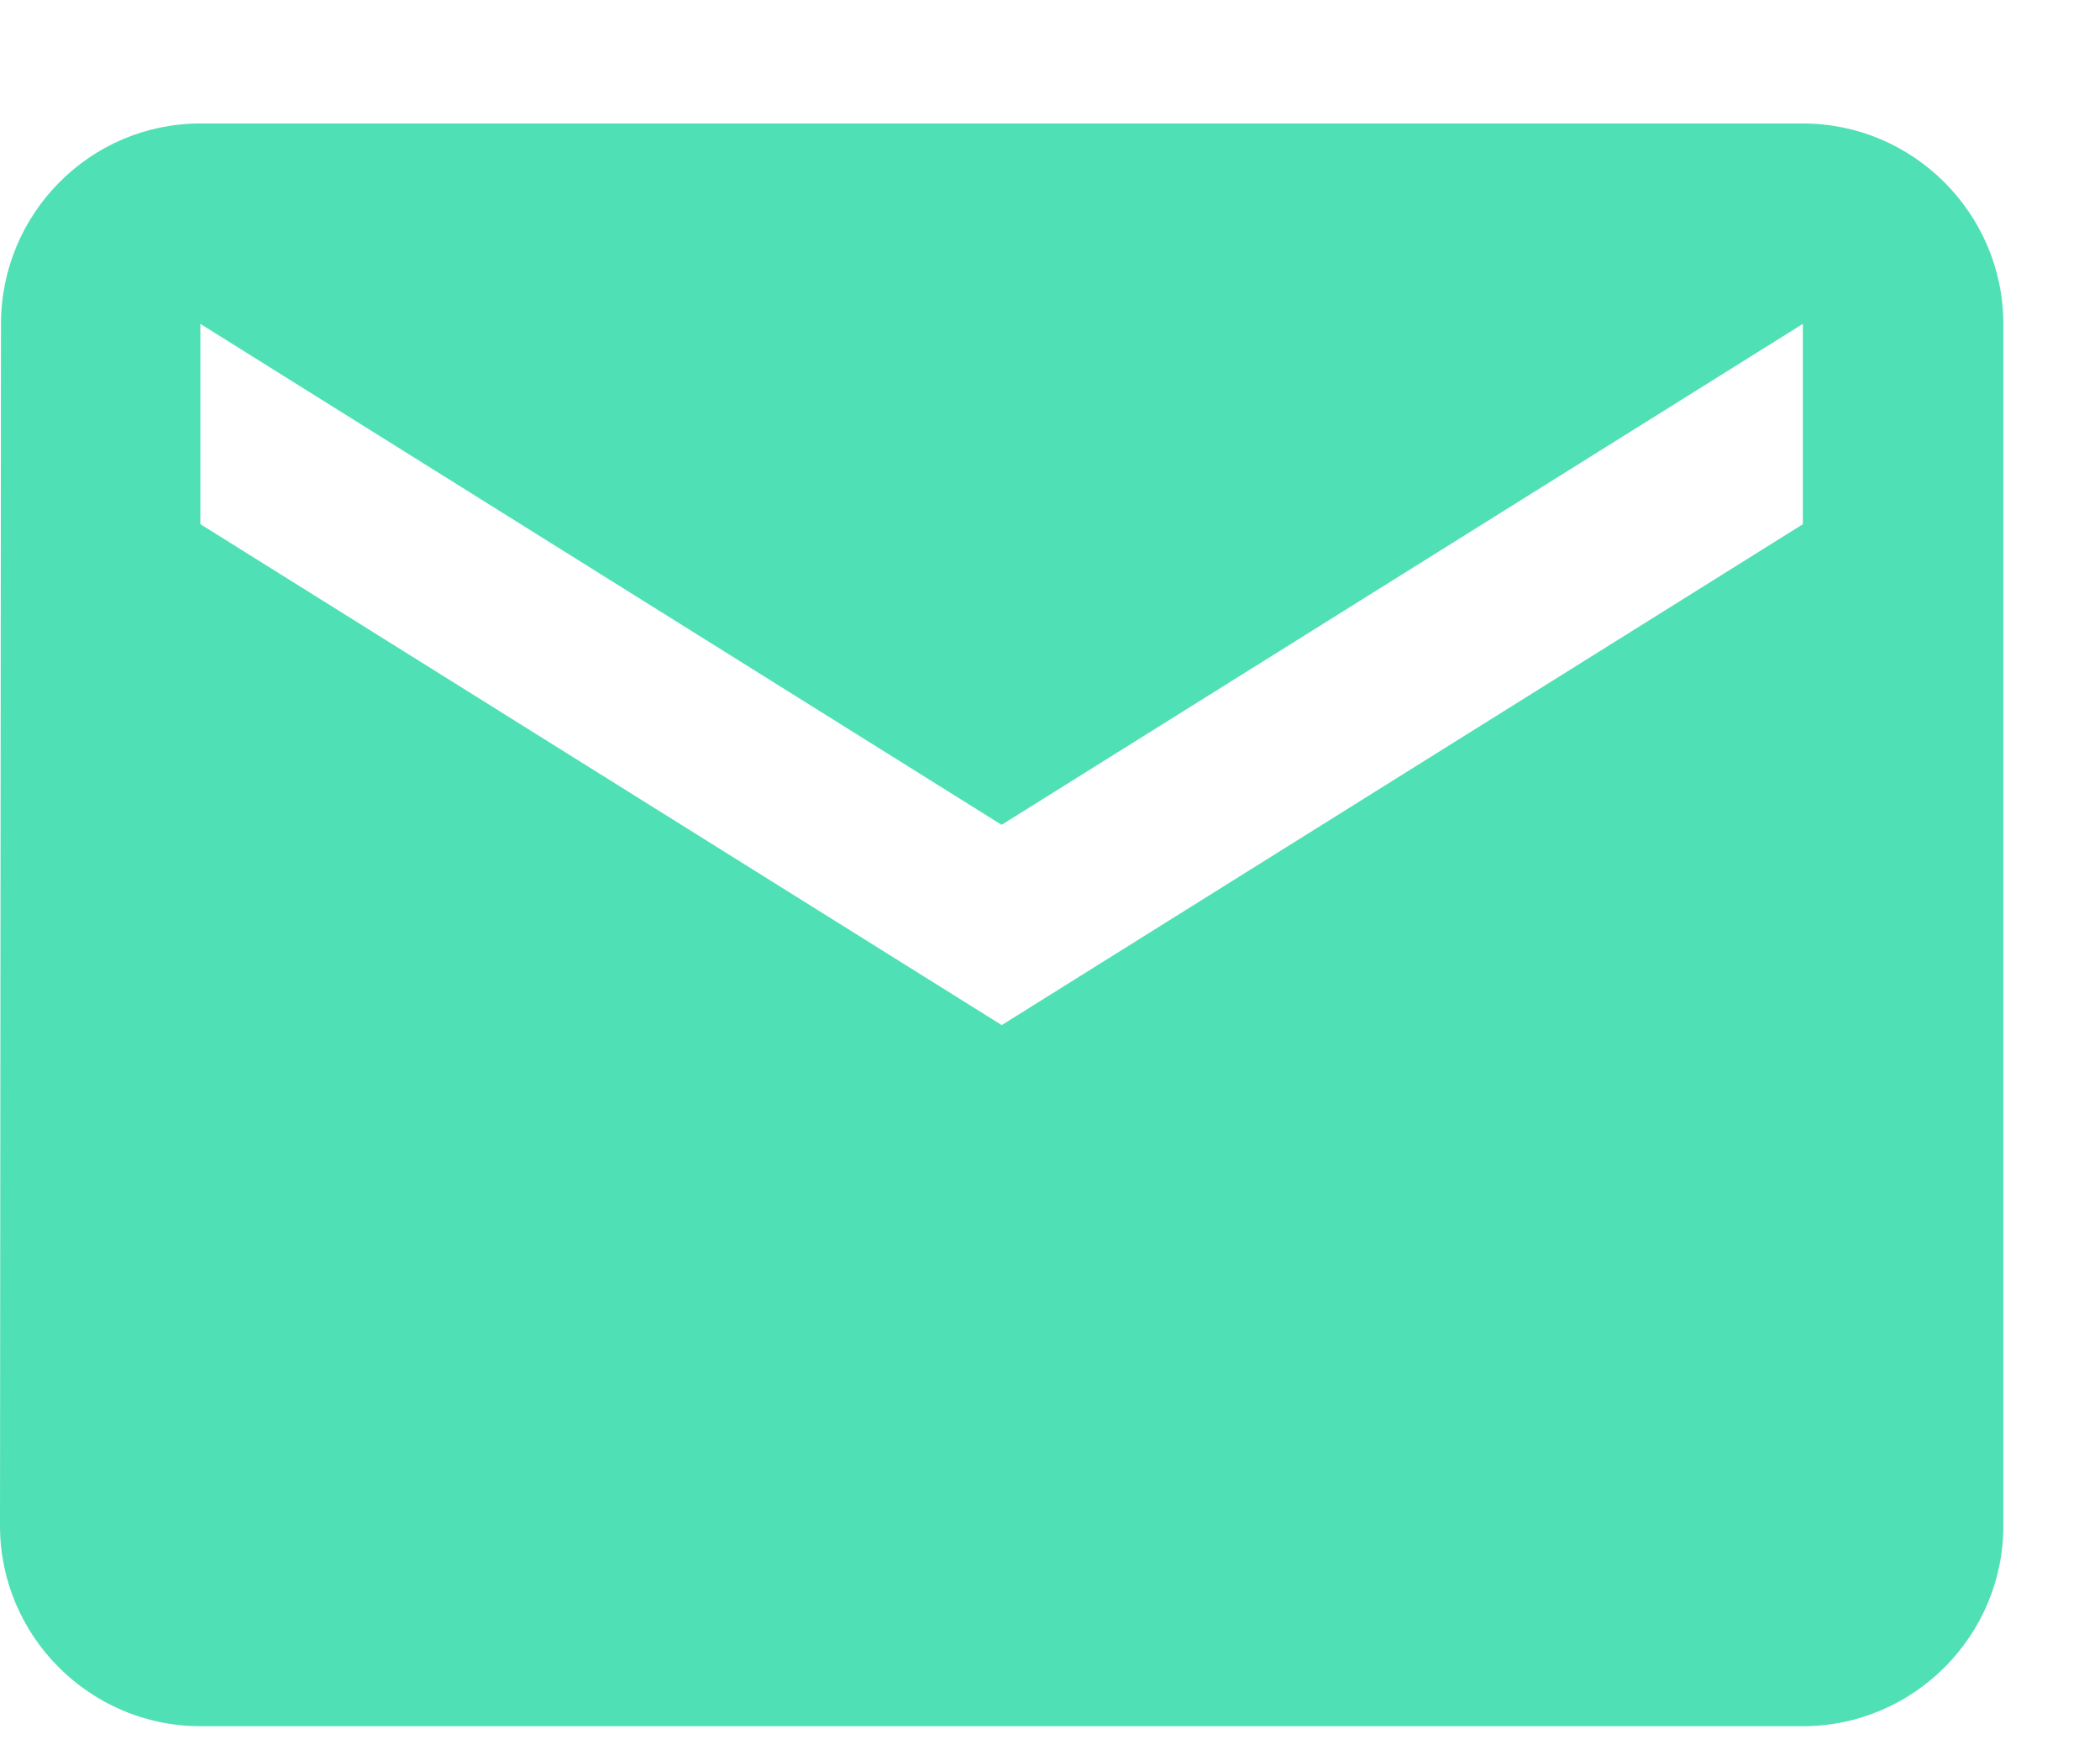 <?xml version="1.0" encoding="utf-8"?>
<!-- Generator: Adobe Illustrator 16.0.0, SVG Export Plug-In . SVG Version: 6.00 Build 0)  -->
<!DOCTYPE svg PUBLIC "-//W3C//DTD SVG 1.1//EN" "http://www.w3.org/Graphics/SVG/1.1/DTD/svg11.dtd">
<svg version="1.1" id="Layer_1" xmlns="http://www.w3.org/2000/svg" xmlns:xlink="http://www.w3.org/1999/xlink" x="0px" y="0px"
	 width="17.01px" height="14.17px" viewBox="0 0 17.01 14.17" enable-background="new 0 0 17.01 14.17" xml:space="preserve">
<path fill="#50e0b5" d="M14.604,4.245l-6.49,4.057L1.623,4.245V2.623L8.113,6.68l6.49-4.057V4.245z M14.604,1H1.623
	C0.73,1,0.008,1.73,0.008,2.623L0,12.358c0,0.893,0.73,1.622,1.623,1.622h12.981c0.893,0,1.623-0.729,1.623-1.622V2.623
	C16.227,1.73,15.496,1,14.604,1z"/>
</svg>
